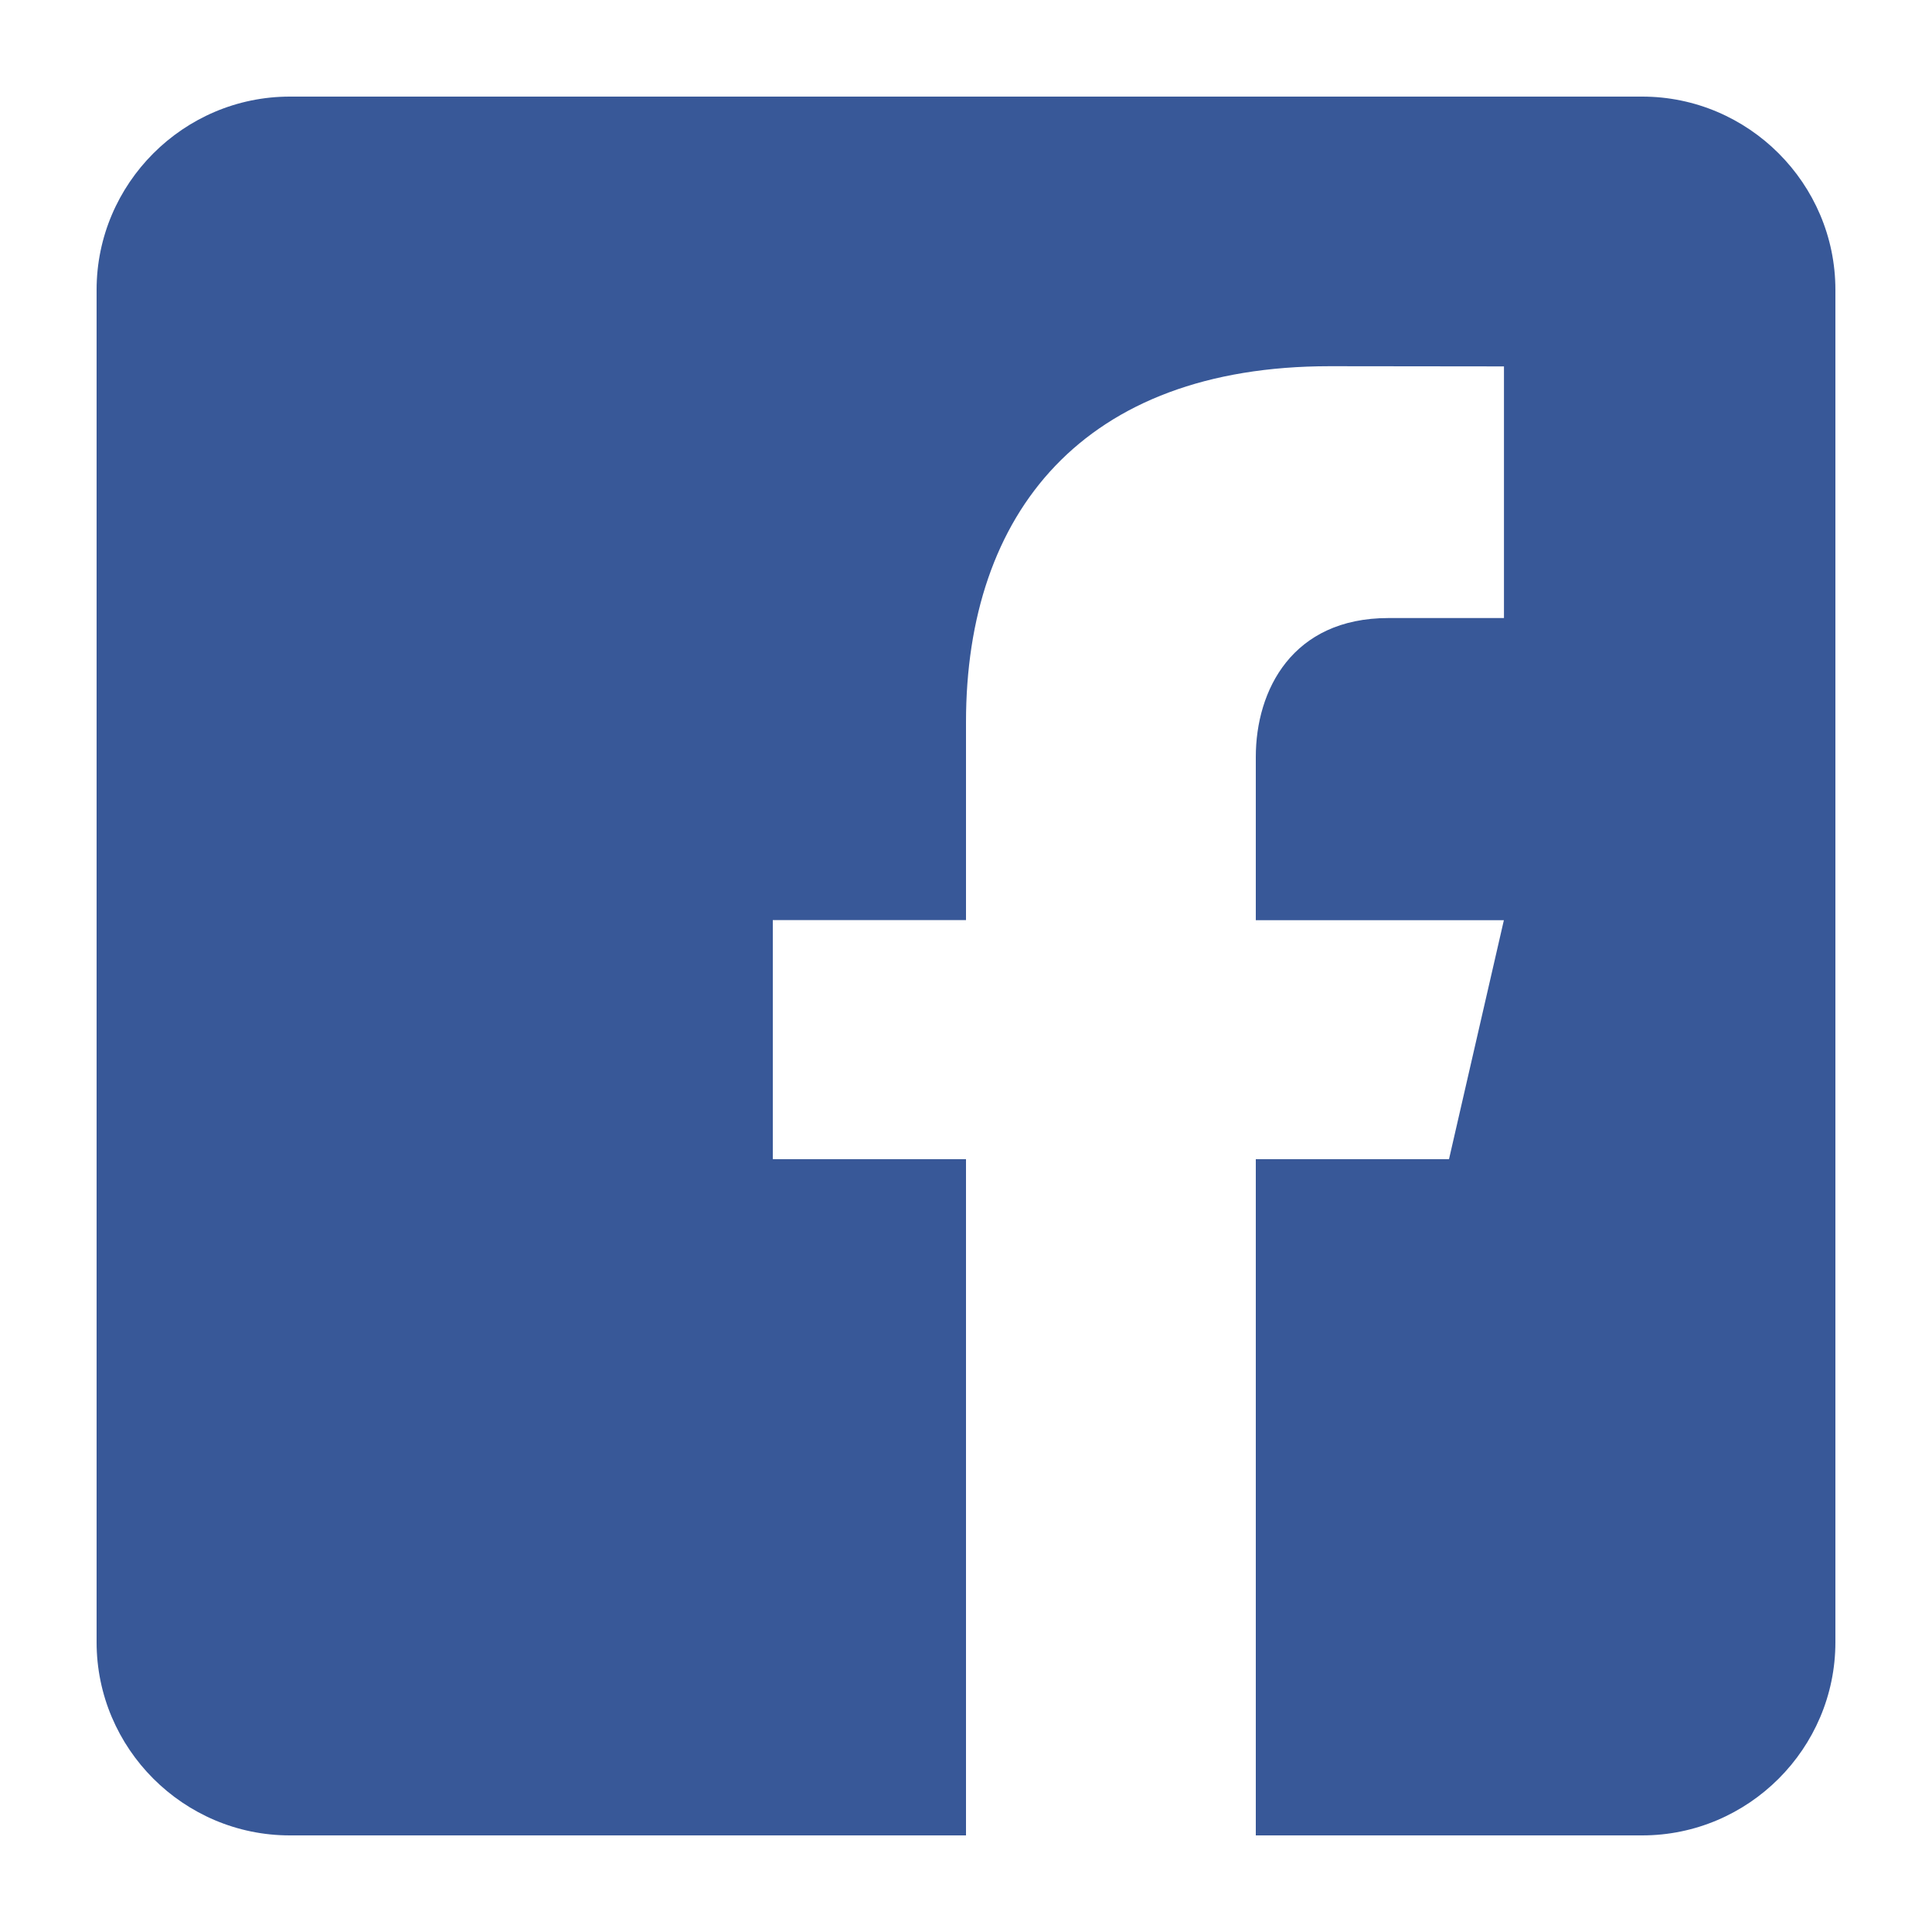 <svg version="1.1" xmlns="http://www.w3.org/2000/svg" width="24" height="24" viewBox="0 0 640 640">
	<path fill="#385898" d="M544 32h-448c-35.2 0-64 28.8-64 64v448c0 35.232 28.8 64 64 64h224v-224h-64v-79.2h64v-65.6c0-69.248 38.784-117.888 120.512-117.888l57.696 0.064v83.36h-38.304c-31.808 0-43.904 23.872-43.904 46.016v54.080h82.176l-18.176 79.168h-64v224h128c35.2 0 64-28.768 64-64v-448c0-35.2-28.8-64-64-64z"/>
</svg>